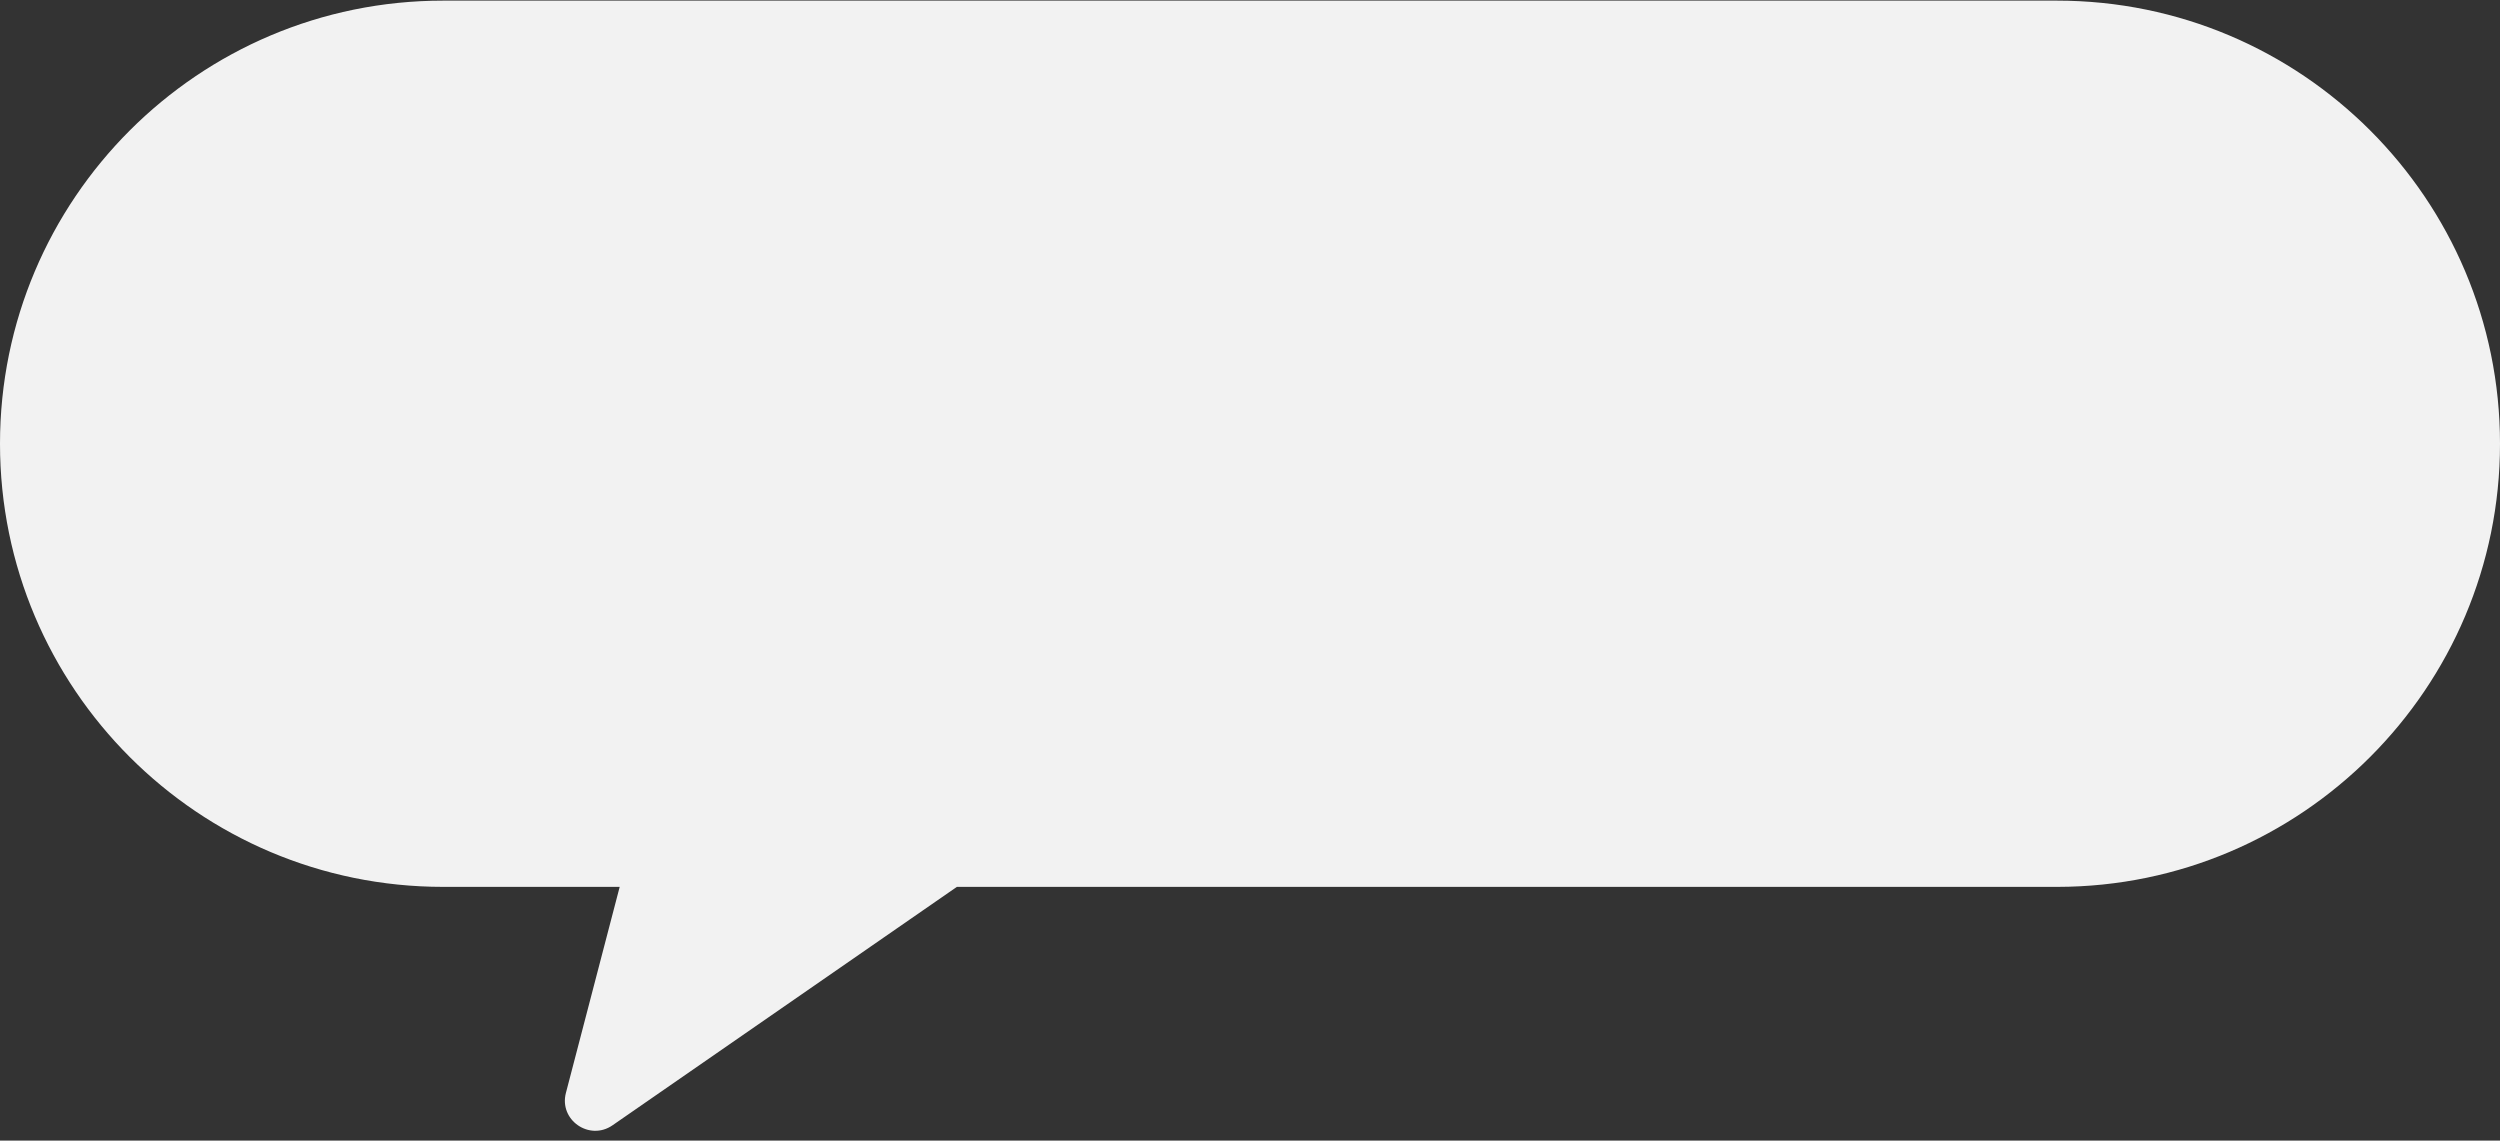 <?xml version="1.0" encoding="UTF-8"?><svg xmlns="http://www.w3.org/2000/svg" xmlns:xlink="http://www.w3.org/1999/xlink" height="36.5" preserveAspectRatio="xMidYMid meet" version="1.0" viewBox="10.0 31.9 80.0 36.5" width="80.0" zoomAndPan="magnify"><rect x="10.0" y="31.9" width="80.0" height="36.5" fill="#333333" stroke="none"/><g id="change1_1"><path d="M75.82,31.92H24.18C16.35,31.92,10,38.27,10,46.1v0c0,7.83,6.35,14.18,14.18,14.18h5.65l-1.72,6.59 c-0.23,0.87,0.75,1.55,1.49,1.04l11.02-7.63h35.22C83.65,60.27,90,53.92,90,46.1v0C90,38.27,83.65,31.92,75.82,31.92z" fill="#f2f2f2"/></g></svg>